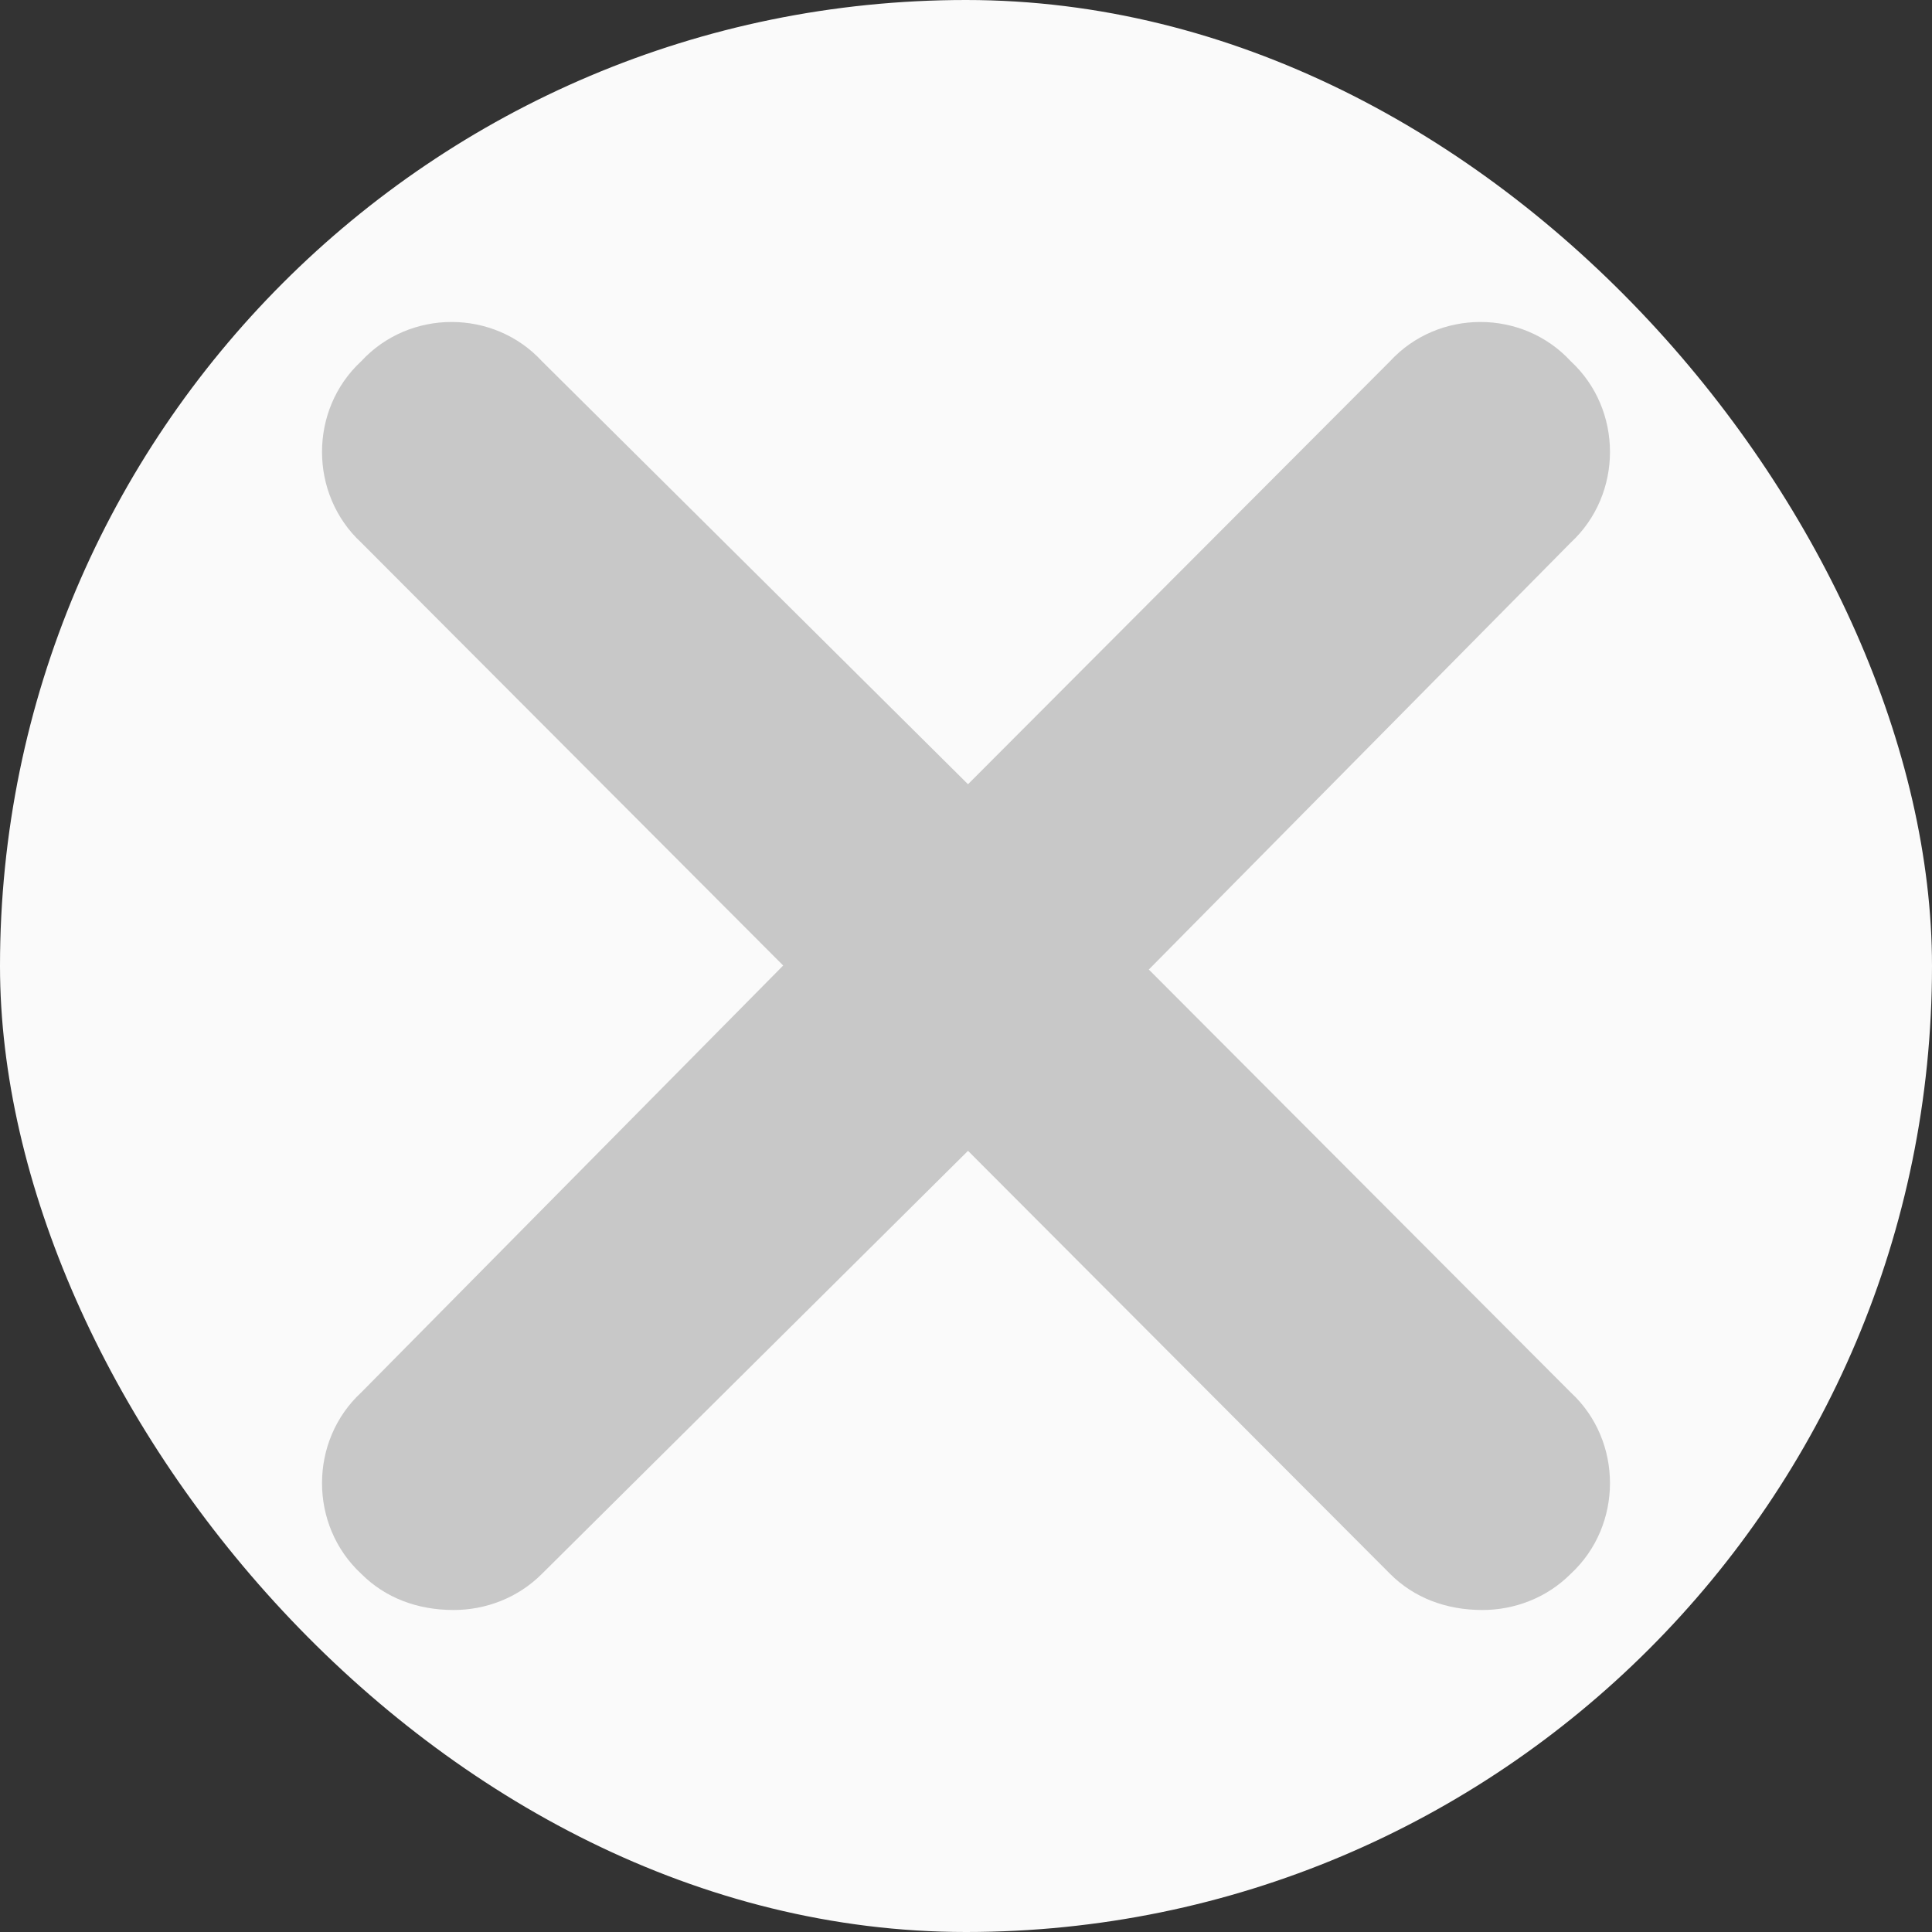 <svg width="24" height="24" viewBox="0 0 24 24" fill="none" xmlns="http://www.w3.org/2000/svg">
<rect x="0" y="0" width="24" height="24" fill="#333333" stroke="none"/>
<rect width="24" height="24" rx="12" fill="#FAFAFA"/>
<path d="M19.513 17.298C20.162 17.898 20.162 18.949 19.513 19.55C19.214 19.85 18.814 20 18.415 20C17.966 20 17.566 19.85 17.267 19.55L12.025 14.296L6.733 19.55C6.434 19.85 6.034 20 5.635 20C5.186 20 4.786 19.85 4.487 19.55C3.838 18.949 3.838 17.898 4.487 17.298L9.729 11.994L4.487 6.74C3.838 6.139 3.838 5.088 4.487 4.488C5.086 3.837 6.134 3.837 6.733 4.488L12.025 9.742L17.267 4.488C17.866 3.837 18.914 3.837 19.513 4.488C20.162 5.088 20.162 6.139 19.513 6.74L14.271 12.044L19.513 17.298Z" fill="#C8C8C8"/>
</svg>
